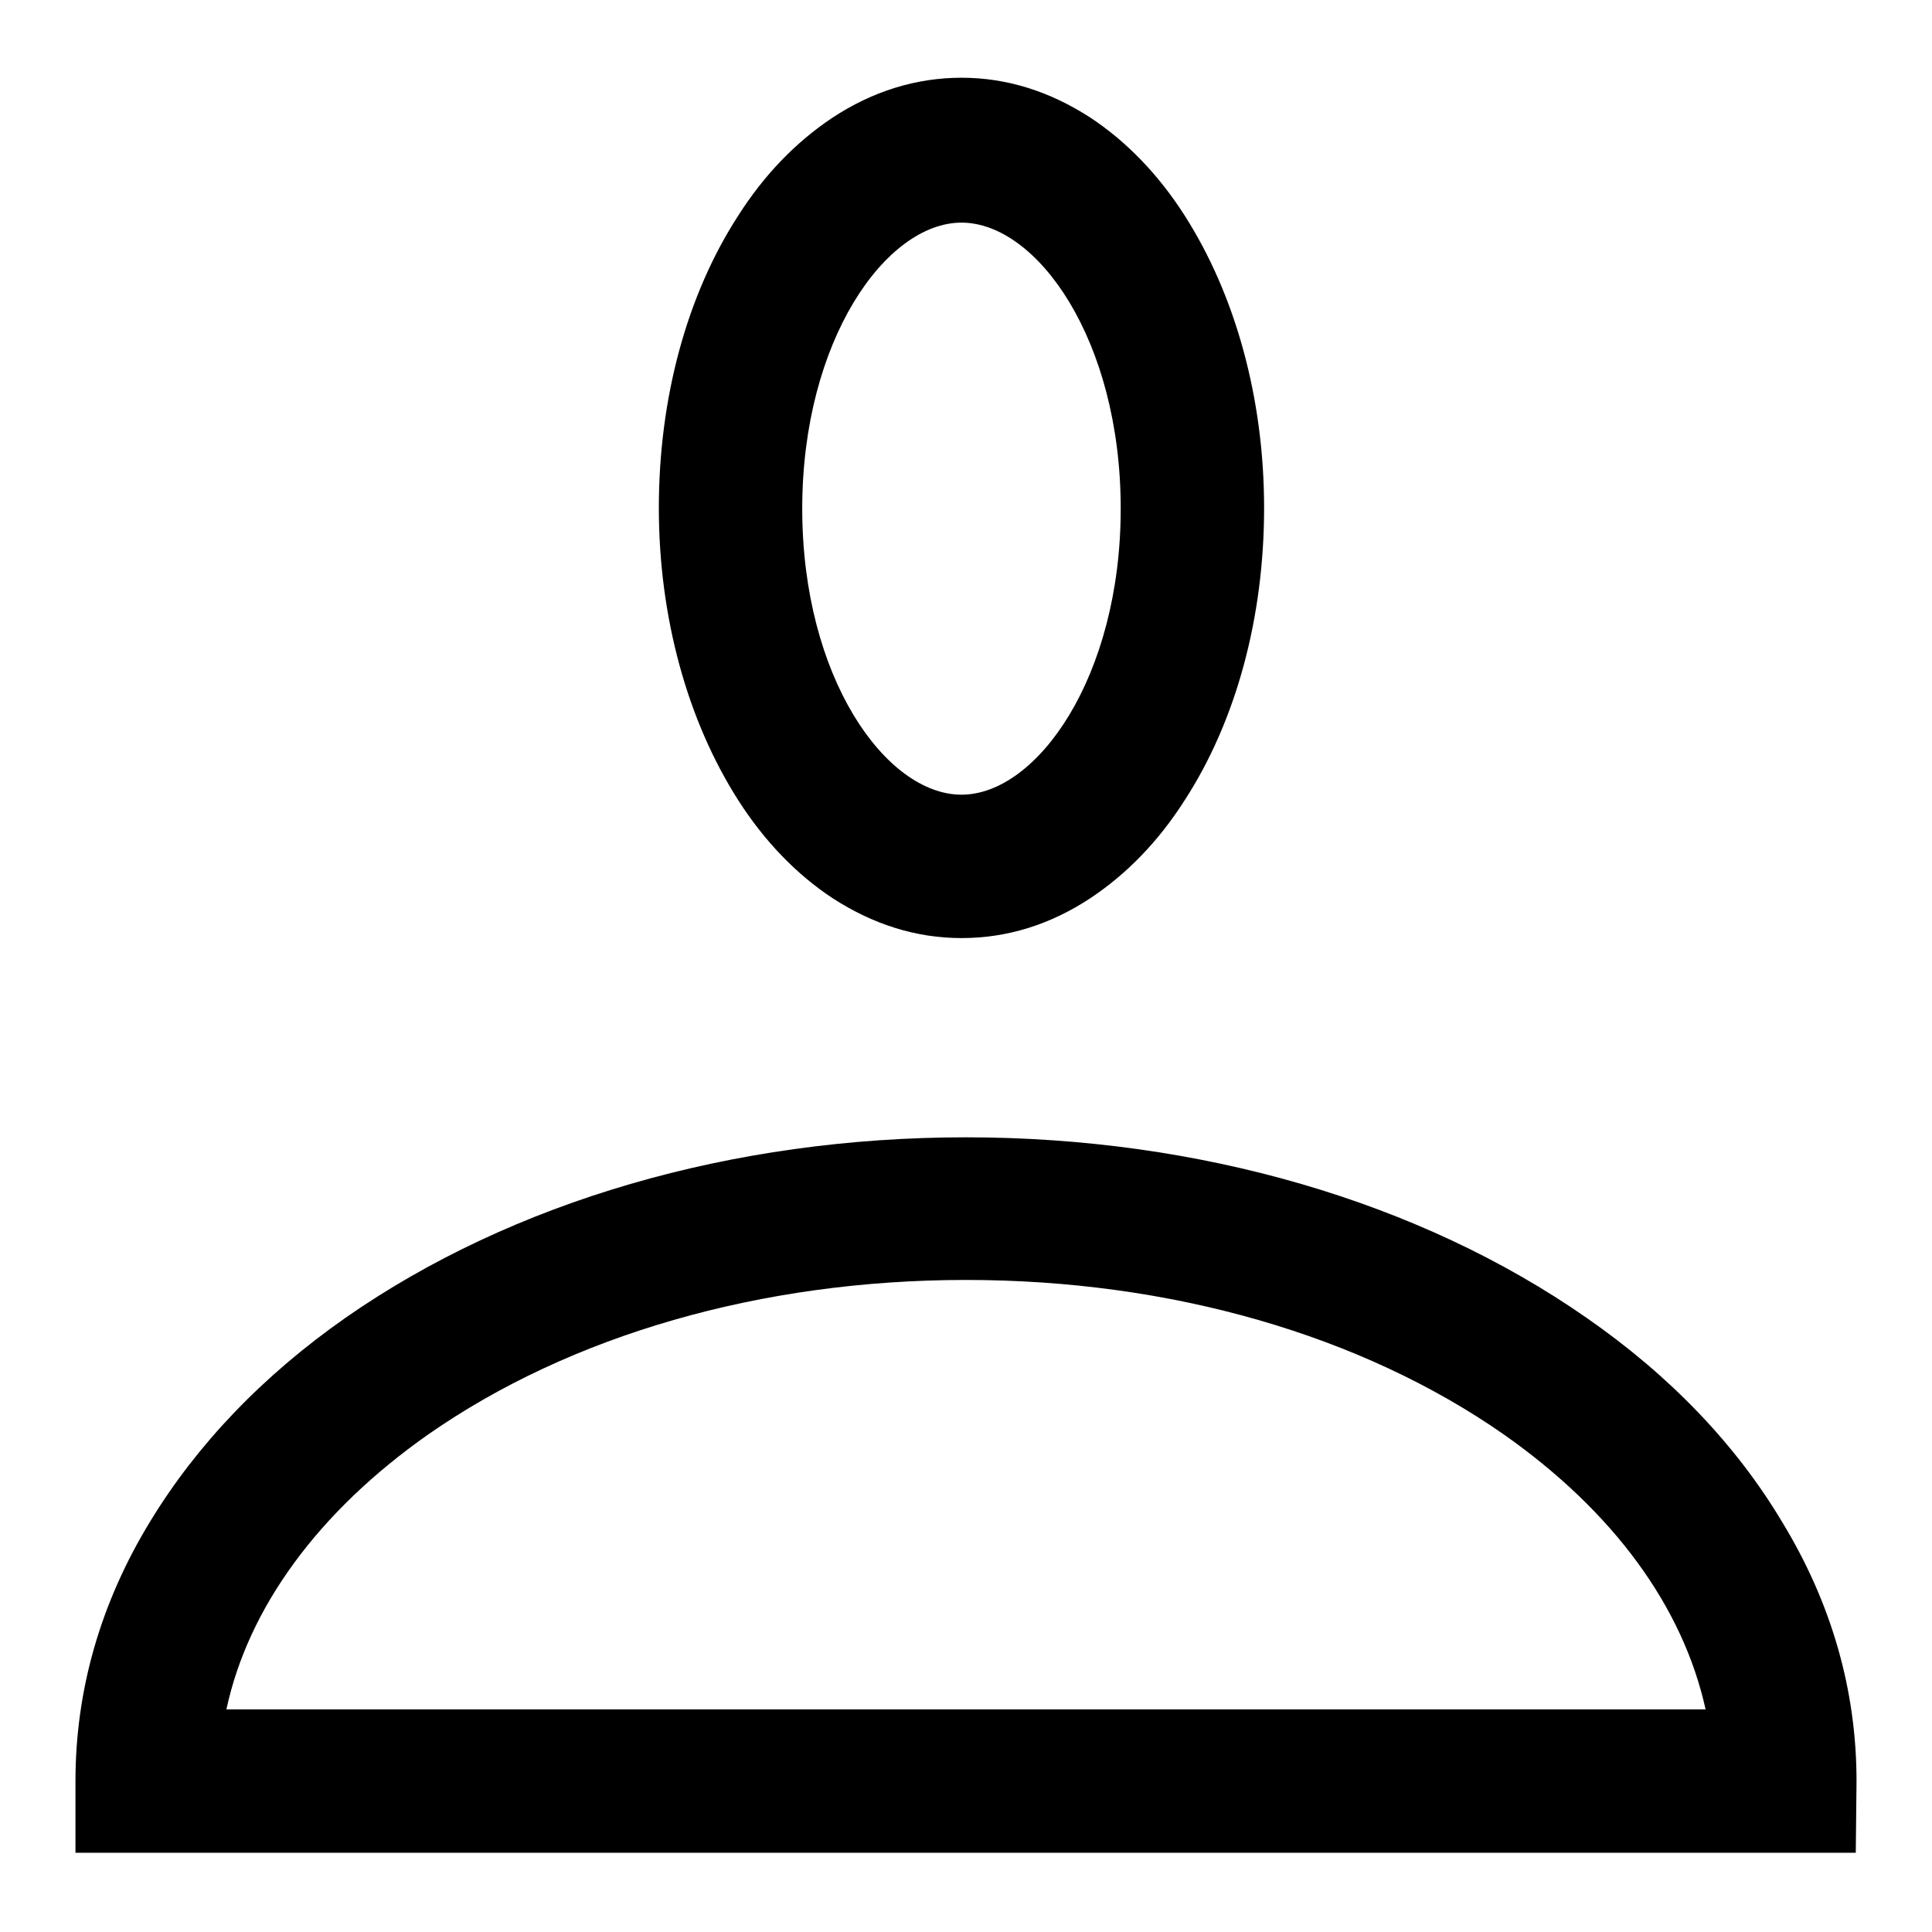 <?xml version="1.0" encoding="utf-8"?>
<!-- Svg Vector Icons : http://www.onlinewebfonts.com/icon -->
<!DOCTYPE svg PUBLIC "-//W3C//DTD SVG 1.1//EN" "http://www.w3.org/Graphics/SVG/1.1/DTD/svg11.dtd">
<svg version="1.1" xmlns="http://www.w3.org/2000/svg" xmlns:xlink="http://www.w3.org/1999/xlink" x="0px" y="0px" viewBox="0 0 256 256" enable-background="new 0 0 256 256" xml:space="preserve">
<g> <path fill="#000000" d="M245.9,245.5H10V236c0-12,3.3-23.6,9.9-34.4c6.2-10.2,14.9-19.3,25.9-27c22.1-15.4,51.2-23.9,82.2-23.9 c30.9,0,60.1,8.5,82.2,23.9c11.1,7.7,19.8,16.8,25.9,27c6.6,10.8,9.9,22.4,9.9,34.4L245.9,245.5L245.9,245.5z M30,226.5h196 c-3-13.6-12.2-26.2-26.7-36.4c-18.9-13.2-44.2-20.5-71.3-20.5s-52.4,7.3-71.3,20.5C42.2,200.3,32.9,213,30,226.5L30,226.5z  M127.4,124.3c-6,0-11.7-1.8-17.1-5.3c-4.7-3.1-9-7.5-12.5-13c-6.7-10.5-10.5-24.2-10.5-38.7s3.7-28.2,10.5-38.7 c3.5-5.5,7.7-9.8,12.5-13c5.3-3.5,11.1-5.3,17.1-5.3c6,0,11.7,1.8,17.1,5.3c4.7,3.1,9,7.5,12.5,13c6.7,10.5,10.5,24.2,10.5,38.7 s-3.7,28.2-10.5,38.7c-3.5,5.5-7.7,9.8-12.5,13C139.2,122.5,133.5,124.3,127.4,124.3z M127.4,29.5c-10,0-21.1,15.6-21.1,37.9 c0,22.4,11.1,37.9,21.1,37.9c10,0,21.1-15.6,21.1-37.9C148.5,45,137.4,29.5,127.4,29.5z"/></g>
</svg>